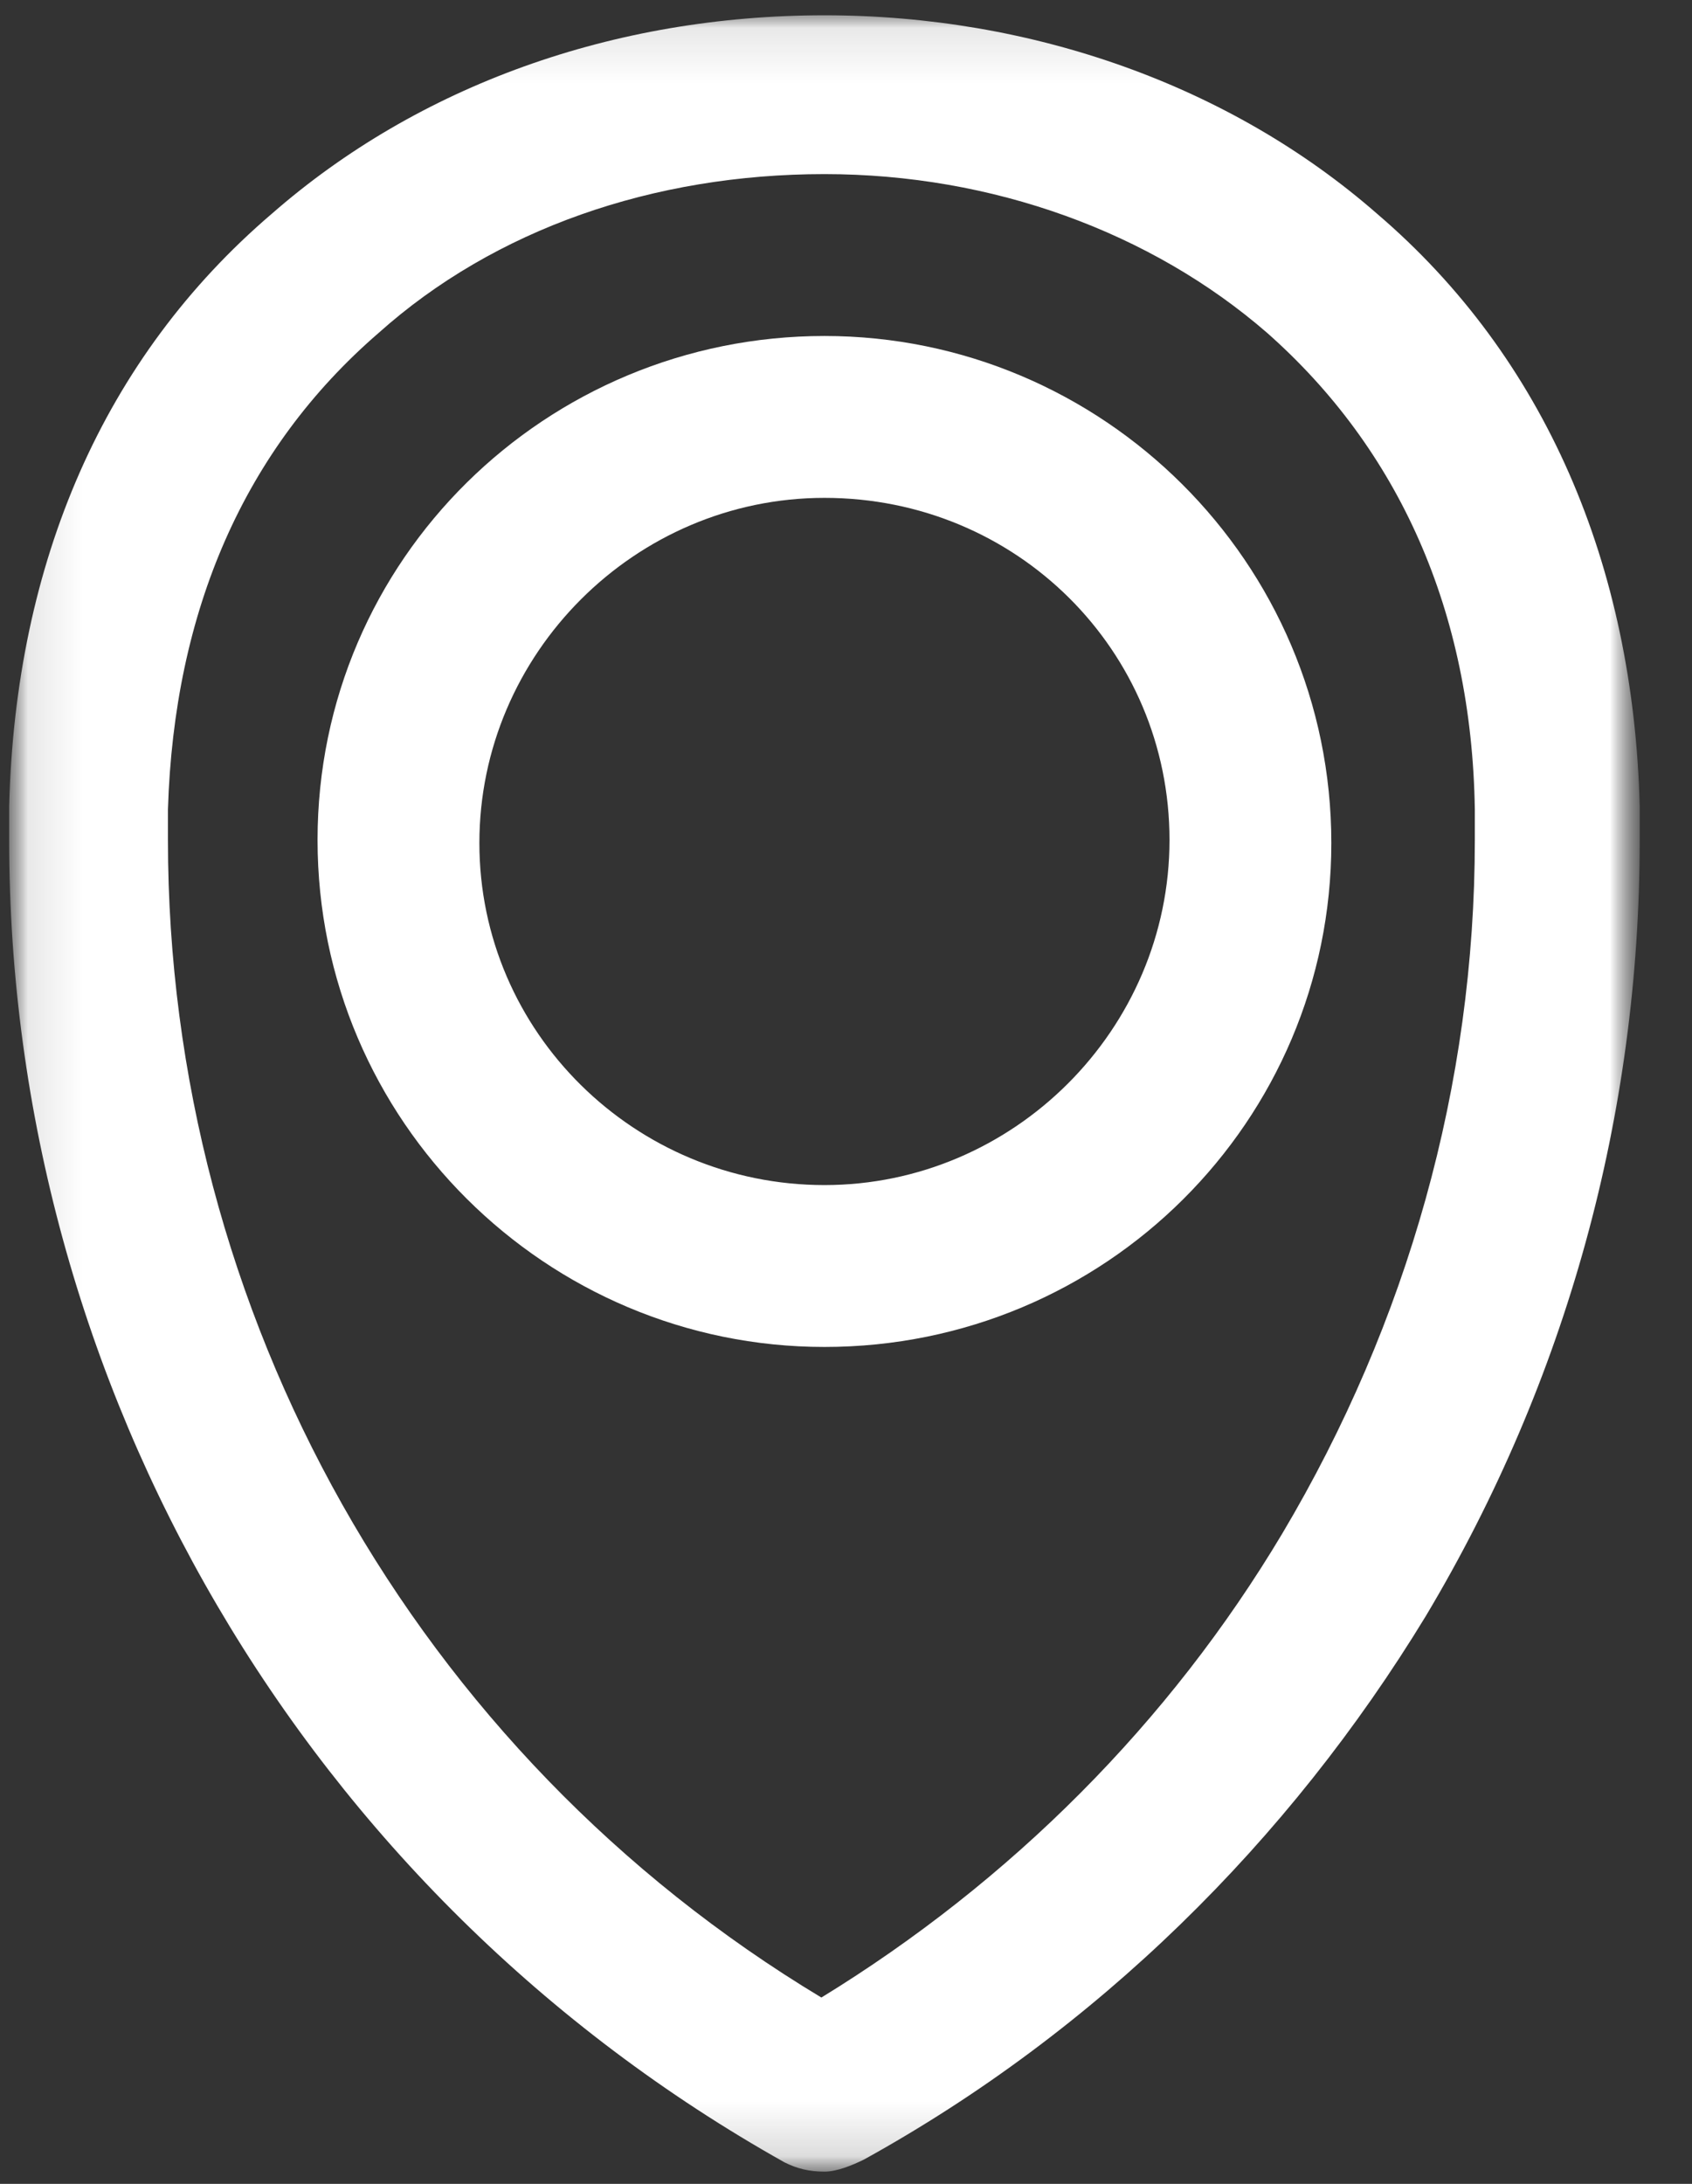 <svg width="31" height="40" viewBox="0 0 31 40" fill="none" xmlns="http://www.w3.org/2000/svg">
<rect x="0" y="0" width="31" height="40" fill="#333333" stroke="none"/>
<g clip-path="url(#clip0_9_412)">
<mask id="mask0_9_412" style="mask-type:luminance" maskUnits="userSpaceOnUse" x="0" y="0" width="31" height="40">
<path d="M30.042 0.112H0.112V39.832H30.042V0.112Z" fill="white"/>
</mask>
<g mask="url(#mask0_9_412)">
<mask id="mask1_9_412" style="mask-type:luminance" maskUnits="userSpaceOnUse" x="0" y="0" width="31" height="40">
<path d="M30.21 0H0V40H30.21V0Z" fill="white"/>
</mask>
<g mask="url(#mask1_9_412)">
<path d="M15.105 3.189C11.972 3.189 9.063 4.196 6.937 6.098C4.475 8.224 3.189 11.189 3.077 14.825C3.077 14.993 3.077 15.161 3.077 15.385C3.077 24.056 7.608 32.112 15.049 36.587C18.517 34.462 21.427 31.552 23.496 28.084C25.79 24.224 27.021 19.86 27.021 15.385C27.021 15.217 27.021 15.049 27.021 14.825C26.965 11.189 25.622 8.224 23.217 6.098C21.091 4.252 18.182 3.189 15.105 3.189ZM15.105 39.776C14.825 39.776 14.601 39.72 14.377 39.608C5.594 34.685 0.168 25.399 0.168 15.385C0.168 15.161 0.168 14.993 0.168 14.769C0.28 10.294 1.902 6.546 4.979 3.916C7.664 1.567 11.245 0.28 15.105 0.28C18.909 0.28 22.545 1.567 25.231 3.916C28.308 6.546 29.93 10.35 30.042 14.769C30.042 14.993 30.042 15.161 30.042 15.385C30.042 20.42 28.699 25.287 26.126 29.595C23.608 33.734 20.084 37.203 15.832 39.553C15.608 39.664 15.329 39.776 15.105 39.776Z" fill="white"/>
</g>
<mask id="mask2_9_412" style="mask-type:luminance" maskUnits="userSpaceOnUse" x="0" y="0" width="31" height="40">
<path d="M30.21 0H0V40H30.21V0Z" fill="white"/>
</mask>
<g mask="url(#mask2_9_412)">
<path d="M15.105 9.119C11.636 9.119 8.783 11.972 8.783 15.441C8.783 18.909 11.636 21.706 15.105 21.706C18.573 21.706 21.427 18.853 21.427 15.385C21.427 11.916 18.629 9.119 15.105 9.119ZM15.105 24.671C10.014 24.671 5.818 20.531 5.818 15.385C5.818 10.238 10.014 6.154 15.105 6.154C20.196 6.154 24.392 10.294 24.392 15.441C24.392 20.531 20.252 24.671 15.105 24.671Z" fill="white"/>
</g>
</g>
</g>
<defs>
<clipPath id="clip0_9_412">
<rect width="30.21" height="40" fill="white"/>
</clipPath>
</defs>
</svg>
